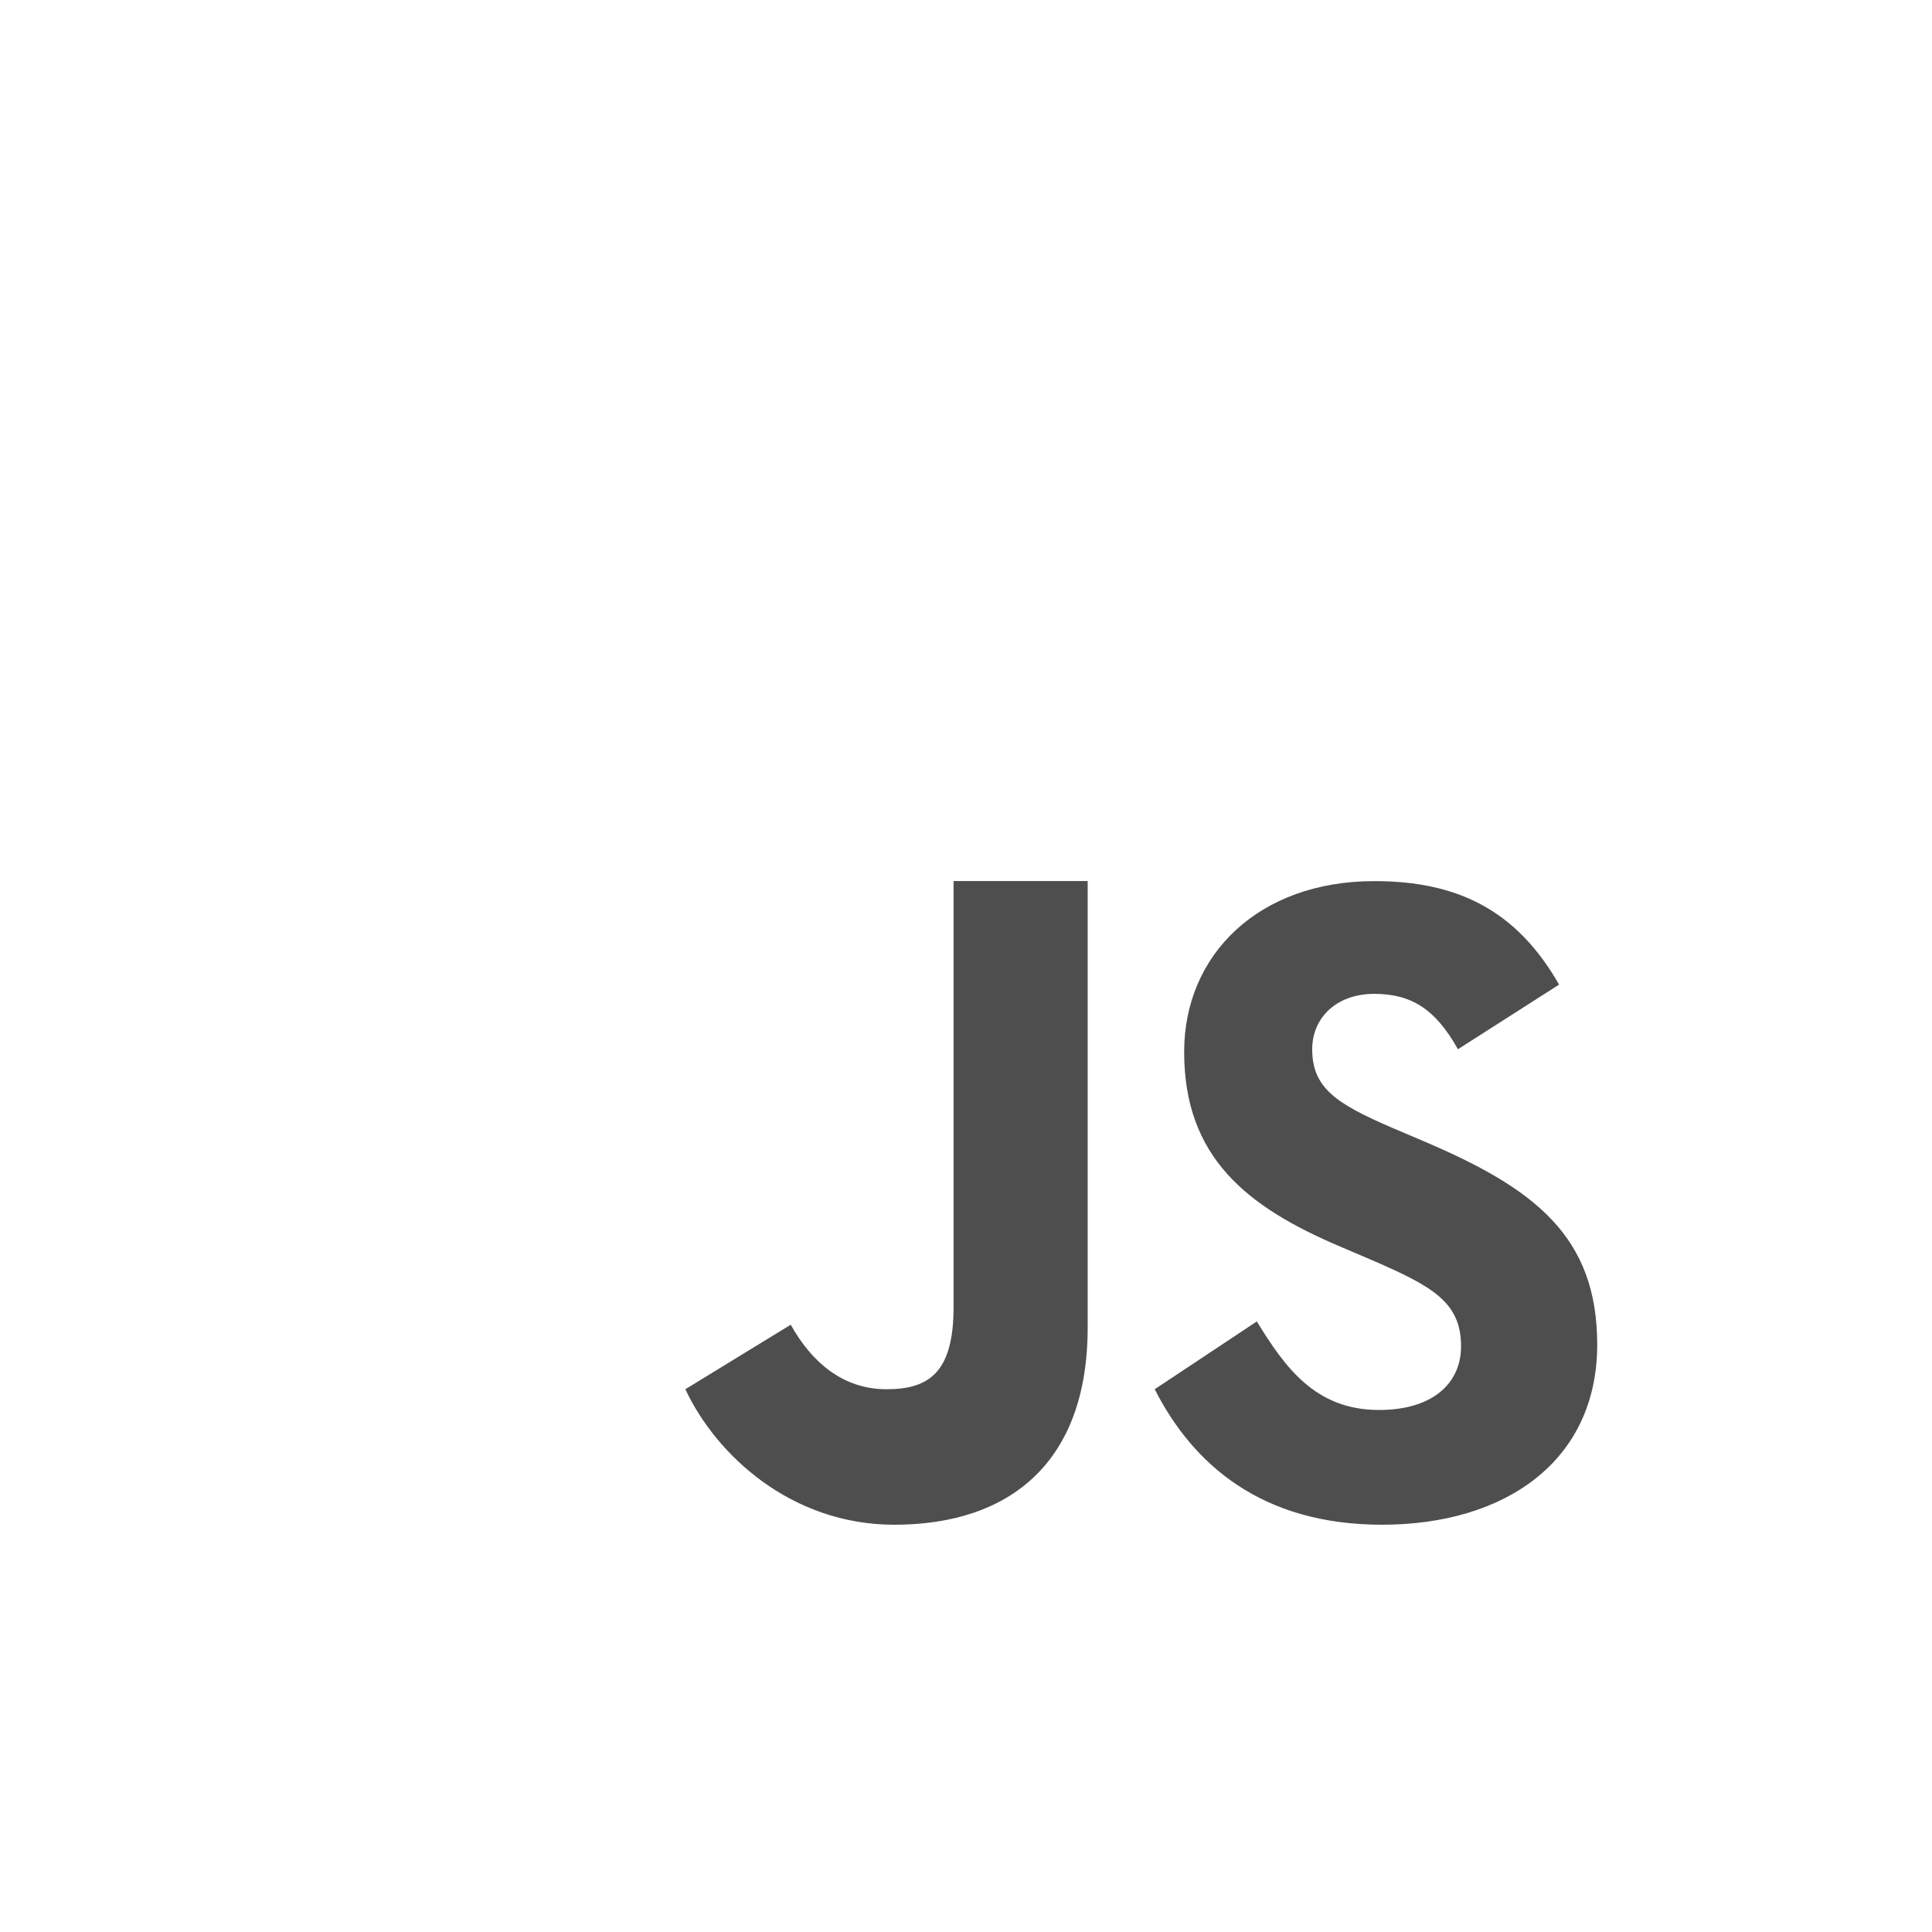 <svg width="46" height="46" viewBox="0 0 46 46" fill="none" xmlns="http://www.w3.org/2000/svg">
<rect x="0" y="0" width="46" height="46" fill="#808080" stroke="none"/>
<g clip-path="url(#clip0_2954_254723)">
<rect width="46" height="46" fill="white"/>
<path d="M29.924 31.463C30.587 32.539 31.307 33.571 32.833 33.571C34.115 33.571 34.787 32.934 34.787 32.053C34.787 30.998 34.092 30.624 32.682 30.01L31.909 29.68C29.678 28.734 28.194 27.548 28.194 25.044C28.194 22.735 29.962 20.979 32.723 20.979C34.689 20.979 36.102 21.66 37.121 23.443L34.713 24.982C34.184 24.036 33.611 23.663 32.723 23.663C31.817 23.663 31.243 24.235 31.243 24.982C31.243 25.905 31.818 26.279 33.144 26.851L33.917 27.18C36.547 28.3 38.029 29.444 38.029 32.014C38.029 34.785 35.842 36.303 32.905 36.303C30.032 36.303 28.401 34.861 27.493 33.077L29.924 31.463ZM18.827 31.541C19.312 32.409 20.048 33.077 21.108 33.077C22.121 33.077 22.704 32.676 22.704 31.12V20.977H25.897V31.61C25.897 34.835 24.026 36.303 21.294 36.303C18.826 36.303 17.044 34.63 16.318 33.077L18.827 31.541Z" fill="#4E4E4F"/>
</g>
<defs>
<clipPath id="clip0_2954_254723">
<rect width="46" height="46" fill="white"/>
</clipPath>
</defs>
</svg>
